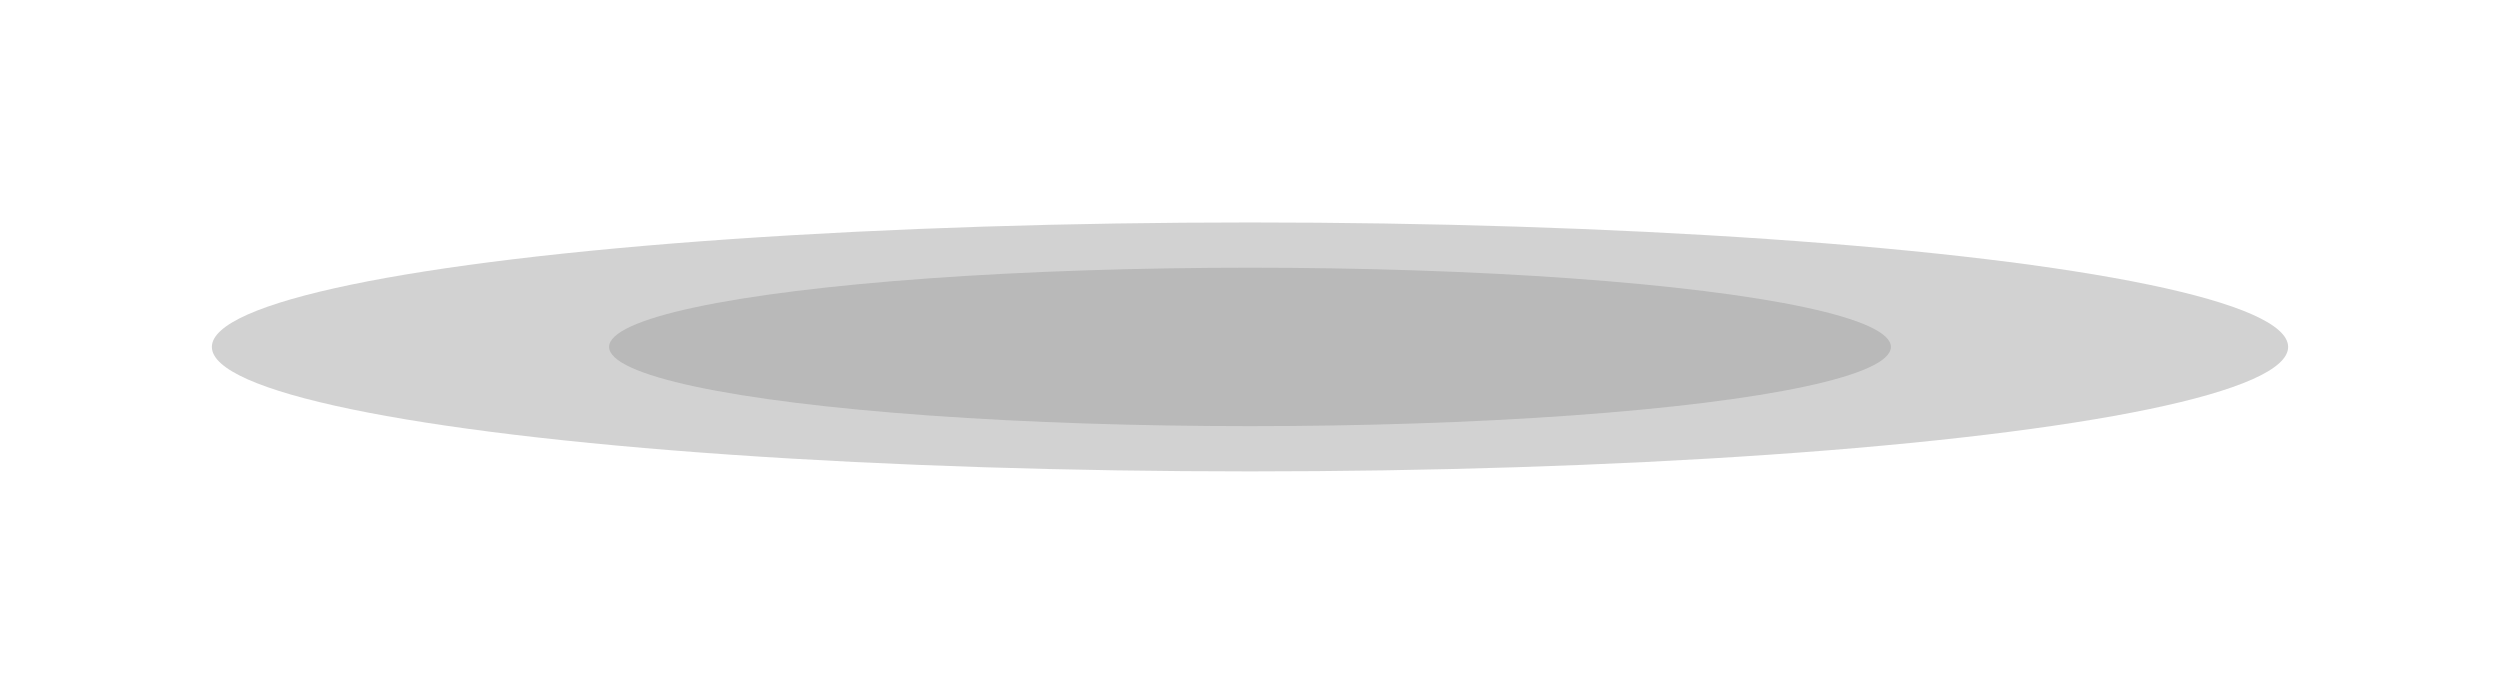 <svg width="472" height="131" viewBox="0 0 472 131" fill="none" xmlns="http://www.w3.org/2000/svg">
<g filter="url(#filter0_f_43_21033)">
<ellipse cx="236" cy="65.5" rx="196" ry="23.5" fill="#B4B4B4" fill-opacity="0.6"/>
</g>
<g filter="url(#filter1_f_43_21033)">
<ellipse cx="236" cy="65.5" rx="121" ry="14.954" fill="#AFAFAF" fill-opacity="0.7"/>
</g>
<defs>
<filter id="filter0_f_43_21033" x="0" y="2" width="472" height="127" filterUnits="userSpaceOnUse" color-interpolation-filters="sRGB">
<feFlood flood-opacity="0" result="BackgroundImageFix"/>
<feBlend mode="normal" in="SourceGraphic" in2="BackgroundImageFix" result="shape"/>
<feGaussianBlur stdDeviation="20" result="effect1_foregroundBlur_43_21033"/>
</filter>
<filter id="filter1_f_43_21033" x="65" y="0.545" width="342" height="129.909" filterUnits="userSpaceOnUse" color-interpolation-filters="sRGB">
<feFlood flood-opacity="0" result="BackgroundImageFix"/>
<feBlend mode="normal" in="SourceGraphic" in2="BackgroundImageFix" result="shape"/>
<feGaussianBlur stdDeviation="25" result="effect1_foregroundBlur_43_21033"/>
</filter>
</defs>
</svg>
